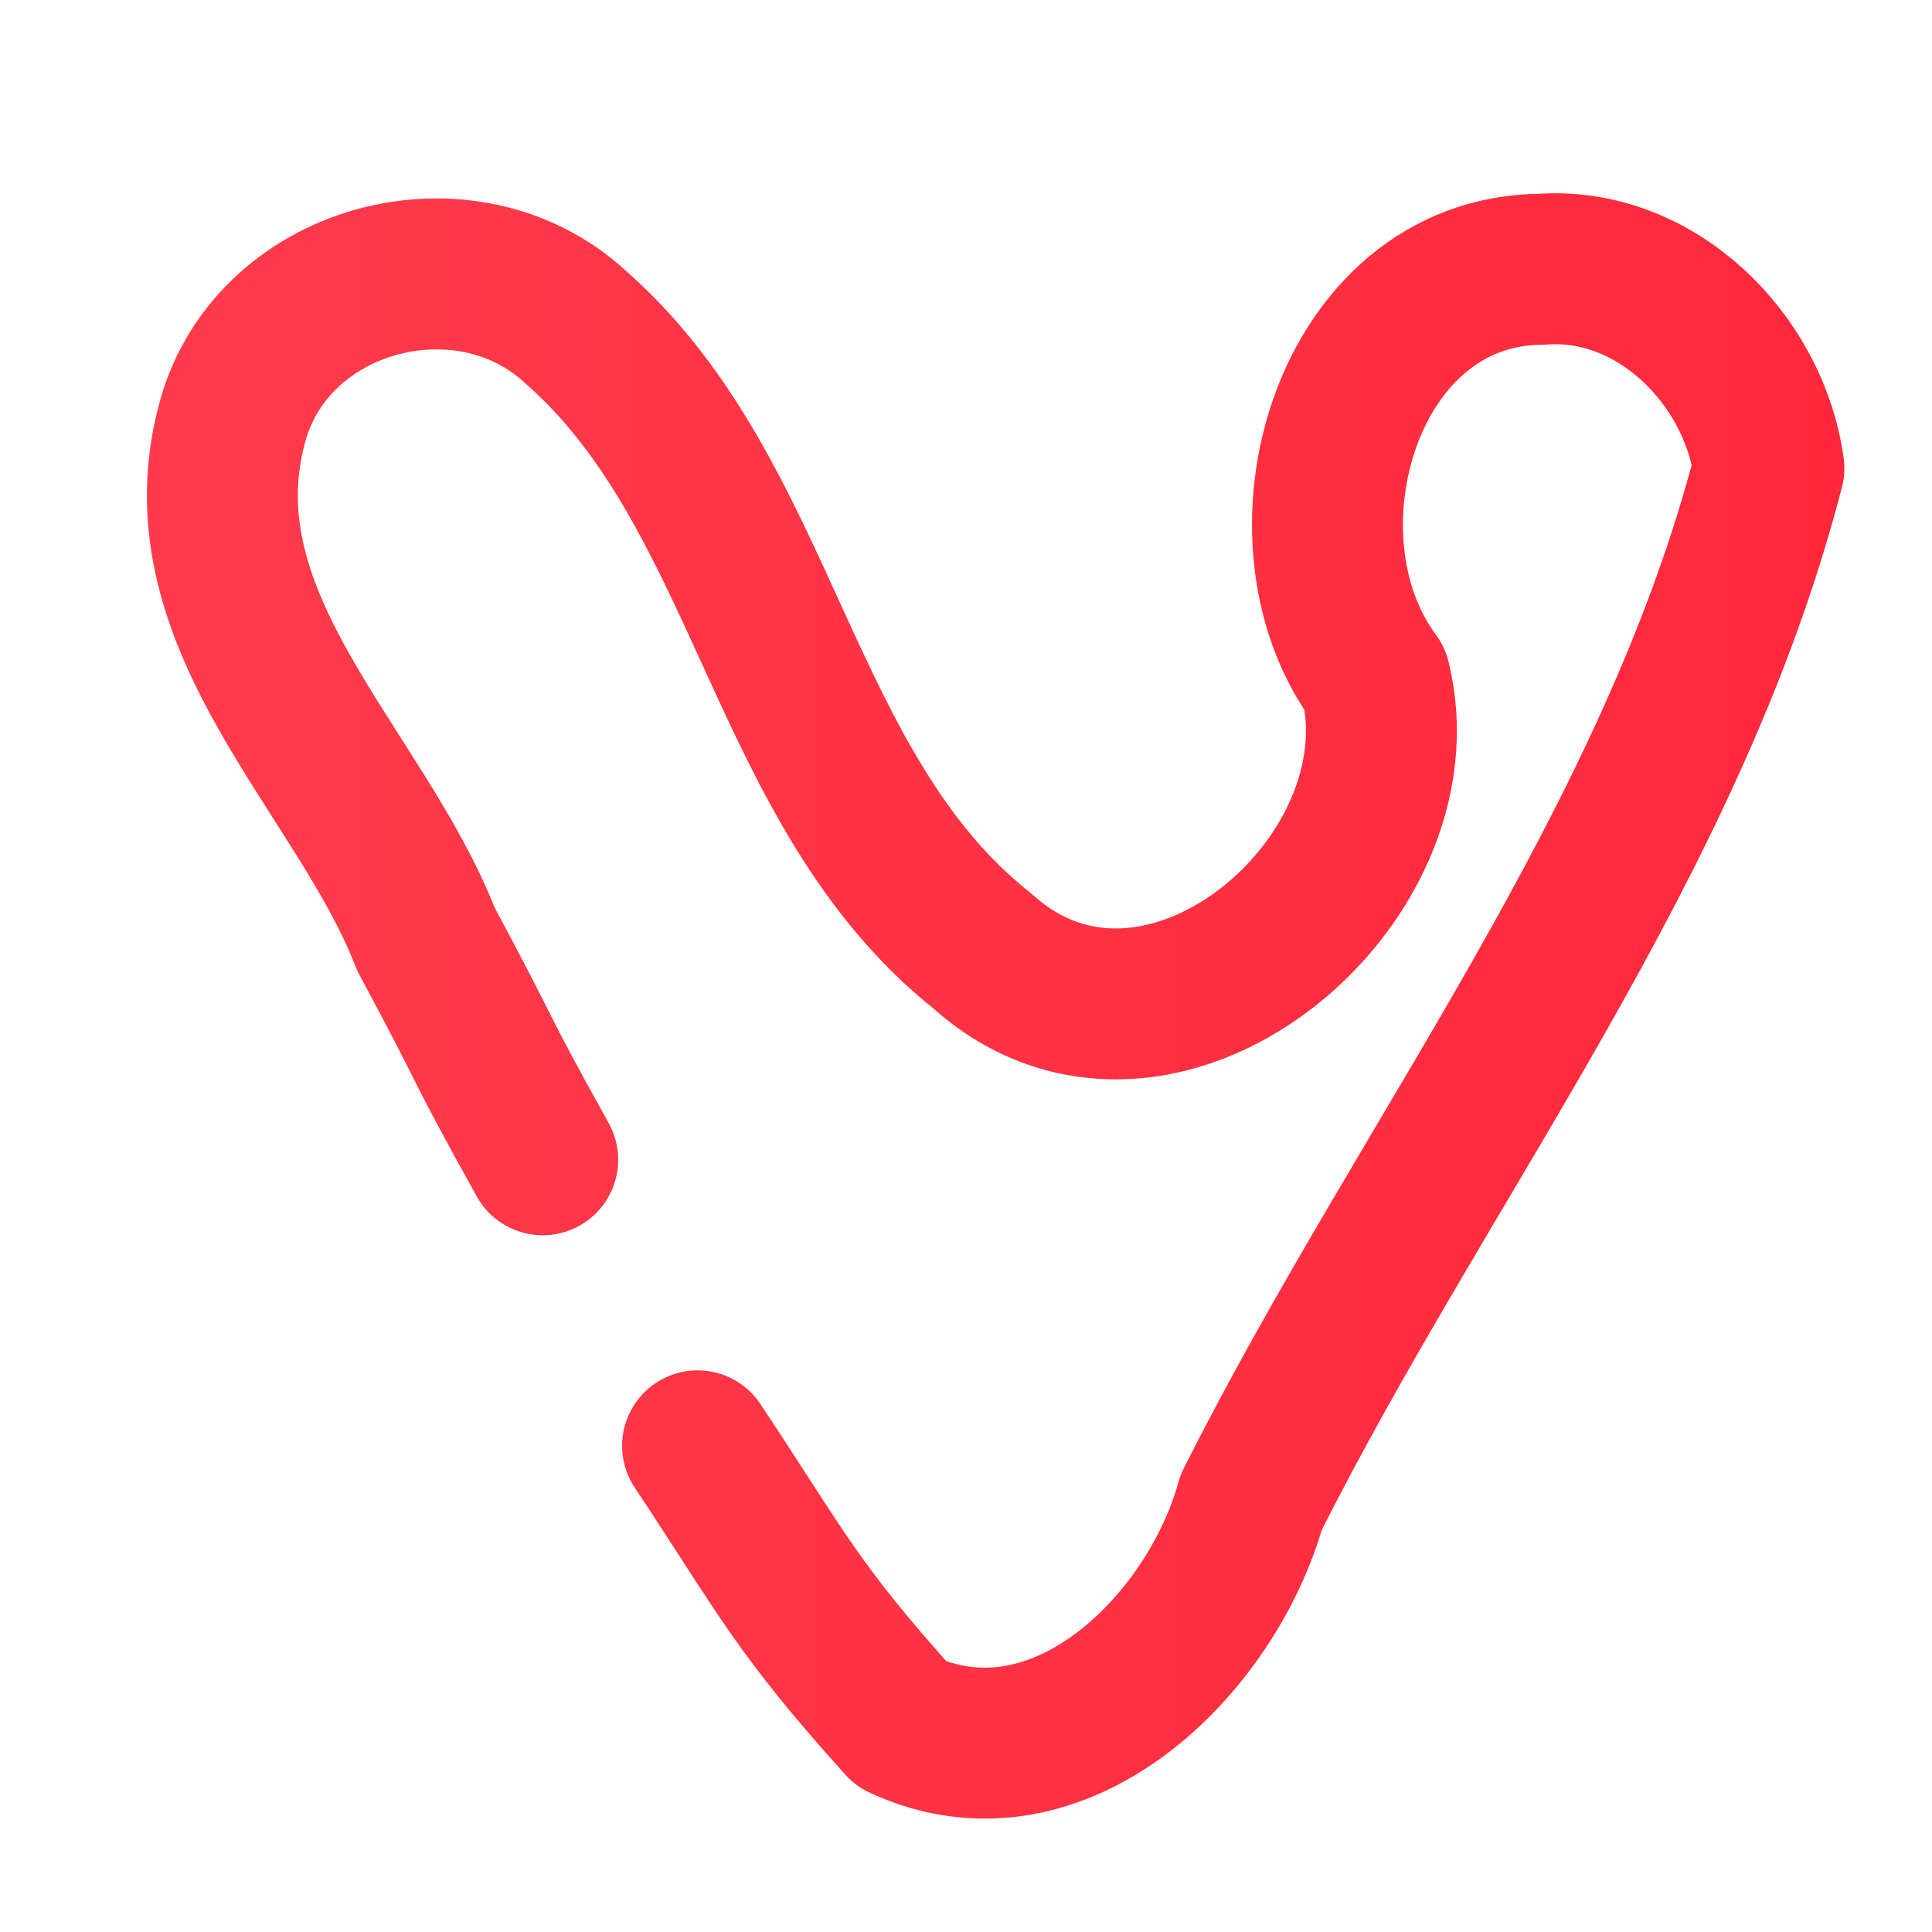 <?xml version="1.0" encoding="UTF-8" standalone="no"?>
<svg
   xmlns:dc="http://purl.org/dc/elements/1.1/"
   xmlns:cc="http://creativecommons.org/ns#"
   xmlns:rdf="http://www.w3.org/1999/02/22-rdf-syntax-ns#"
   xmlns:svg="http://www.w3.org/2000/svg"
   xmlns="http://www.w3.org/2000/svg"
   xmlns:xlink="http://www.w3.org/1999/xlink"
   xmlns:sodipodi="http://sodipodi.sourceforge.net/DTD/sodipodi-0.dtd"
   xmlns:inkscape="http://www.inkscape.org/namespaces/inkscape"
   width="64"
   height="64"
   version="1.1"
   id="svg6"
   sodipodi:docname="vivaldi.svg"
   inkscape:version="0.92.4 5da689c313, 2019-01-14">
  <defs
     id="defs10">
    <inkscape:path-effect
       effect="simplify"
       id="path-effect844"
       is_visible="true"
       steps="1"
       threshold="0.009"
       smooth_angles="360"
       helper_size="0"
       simplify_individual_paths="false"
       simplify_just_coalesce="false"
       simplifyindividualpaths="false"
       simplifyJustCoalesce="false" />
    <linearGradient
       inkscape:collect="always"
       id="linearGradient836">
      <stop
         id="stop834"
         offset="0"
         style="stop-color:#ff3b4b;stop-opacity:1" />
      <stop
         id="stop832"
         offset="1"
         style="stop-color:#ff283a;stop-opacity:1" />
    </linearGradient>
    <linearGradient
       inkscape:collect="always"
       xlink:href="#linearGradient836"
       id="linearGradient838"
       x1="-49.361"
       y1="42.89"
       x2="-3.556"
       y2="42.89"
       gradientUnits="userSpaceOnUse"
       gradientTransform="matrix(1.255,0,0,1.257,66.198,-20.595)" />
  </defs>
  <sodipodi:namedview
     pagecolor="#ffffff"
     bordercolor="#666666"
     borderopacity="1"
     objecttolerance="10"
     gridtolerance="10"
     guidetolerance="10"
     inkscape:pageopacity="0"
     inkscape:pageshadow="2"
     inkscape:window-width="1366"
     inkscape:window-height="698"
     id="namedview8"
     showgrid="false"
     inkscape:zoom="5.2149125"
     inkscape:cx="14.712101"
     inkscape:cy="27.655833"
     inkscape:window-x="0"
     inkscape:window-y="24"
     inkscape:window-maximized="1"
     inkscape:current-layer="svg6" />
  <path
     style="fill:none;stroke:url(#linearGradient838);stroke-width:5;stroke-linecap:round;stroke-linejoin:round;stroke-miterlimit:4;stroke-dasharray:none;stroke-opacity:1"
     d="m 23.108,47.895 c 2.827,4.259 3.255,5.336 6.753,9.222 5.2,2.416 10.272,-2.603 11.588,-7.358 C 47.171,38.39 55.386,27.965 58.596,15.513 58.101,11.894 54.85,8.637 51.062,8.92 v 0 c -6.482,0.04 -9.01,8.885 -5.507,13.589 1.674,6.743 -7.219,14.211 -13.005,9.001 C 25.855,26.203 25.393,16.395 19.084,10.849 15.396,7.421 8.86,9.193 7.654,14.151 c -1.659,6.508 4.307,11.417 6.449,16.947 2.316,4.312 1.474,2.999 3.875,7.321"
     id="path821"
     inkscape:connector-curvature="0"
     sodipodi:nodetypes="cccccccccccc" />
</svg>
